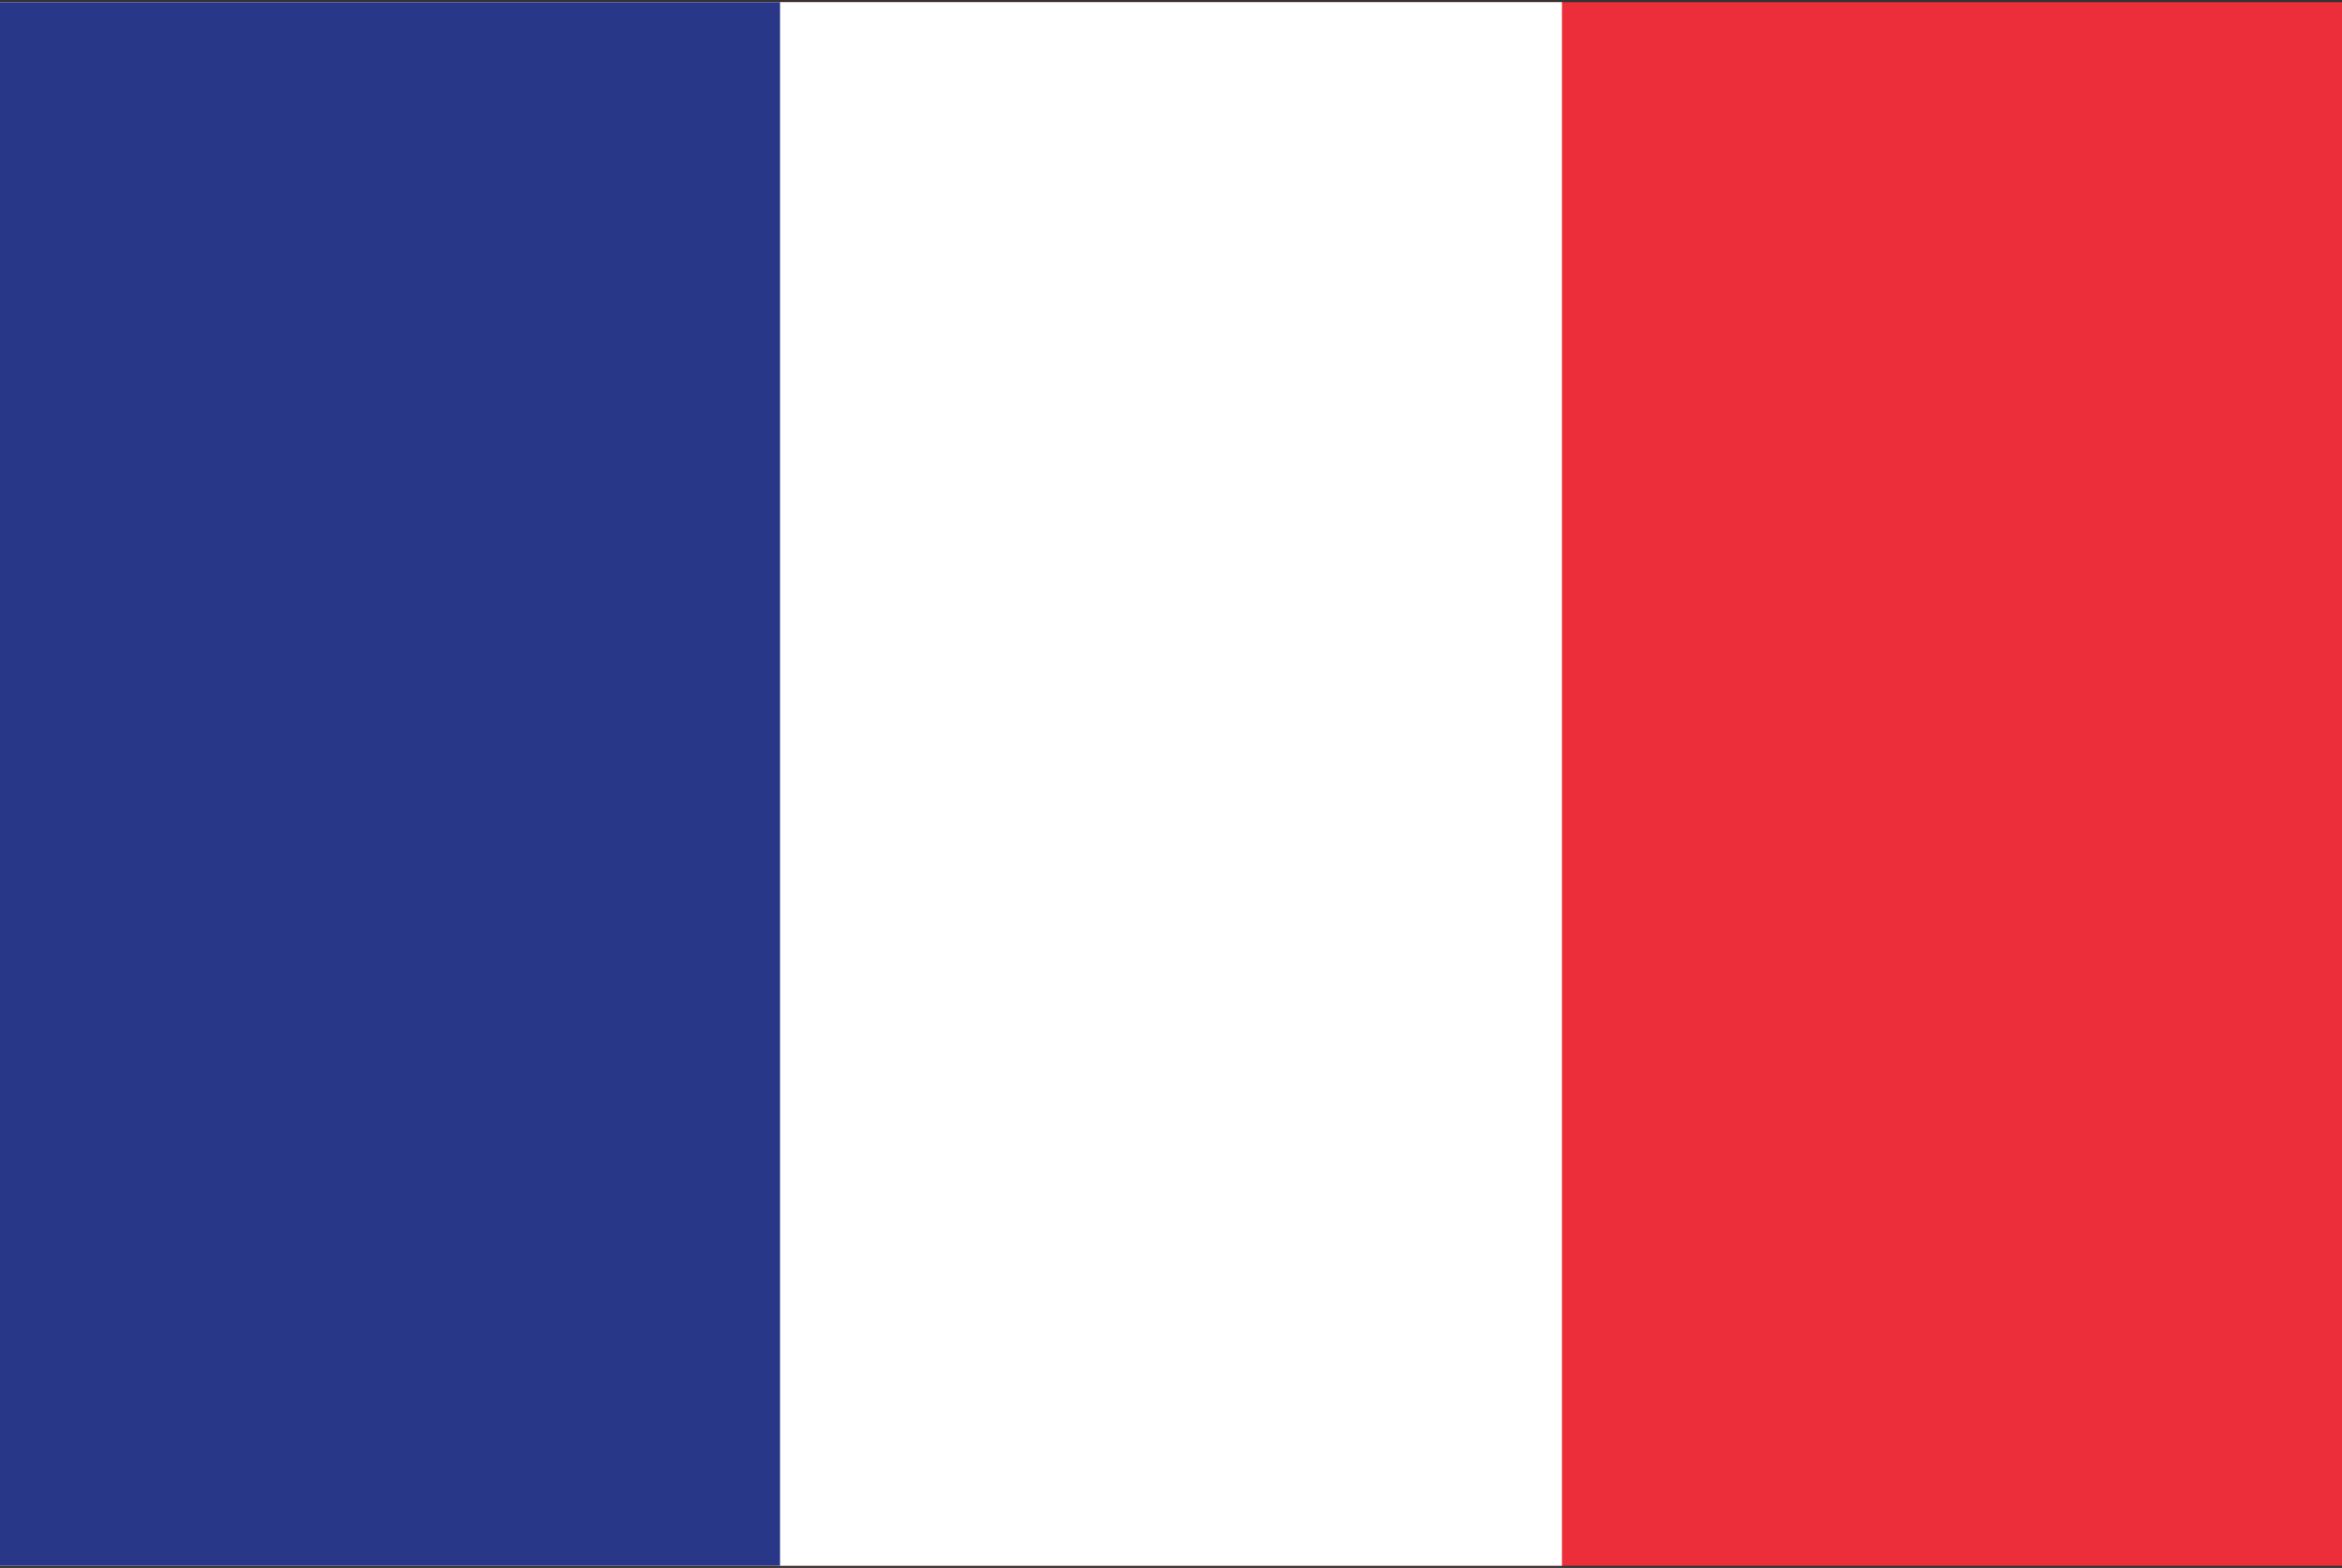 <?xml version="1.0" encoding="utf-8"?>
<!-- Generator: Adobe Illustrator 27.2.0, SVG Export Plug-In . SVG Version: 6.00 Build 0)  -->
<svg version="1.1" id="Layer_1" xmlns="http://www.w3.org/2000/svg" xmlns:xlink="http://www.w3.org/1999/xlink" x="0px" y="0px"
	 viewBox="0 0 449.28 300.82" style="enable-background:new 0 0 449.28 300.82;" xml:space="preserve">
<rect x="0" y="0" width="449.28" height="300.82" fill="#333333" stroke="none"/>
<style type="text/css">
	.st0{fill:#EC2D3A;}
	.st1{fill:#FFFFFF;}
	.st2{fill:#293789;}
</style>
<g>
	<g>
		<rect x="-0.36" y="0.41" class="st0" width="450" height="300"/>
		<rect x="-0.36" y="0.41" class="st1" width="300" height="300"/>
		<rect x="-0.36" y="0.41" class="st2" width="150" height="300"/>
	</g>
</g>
</svg>
